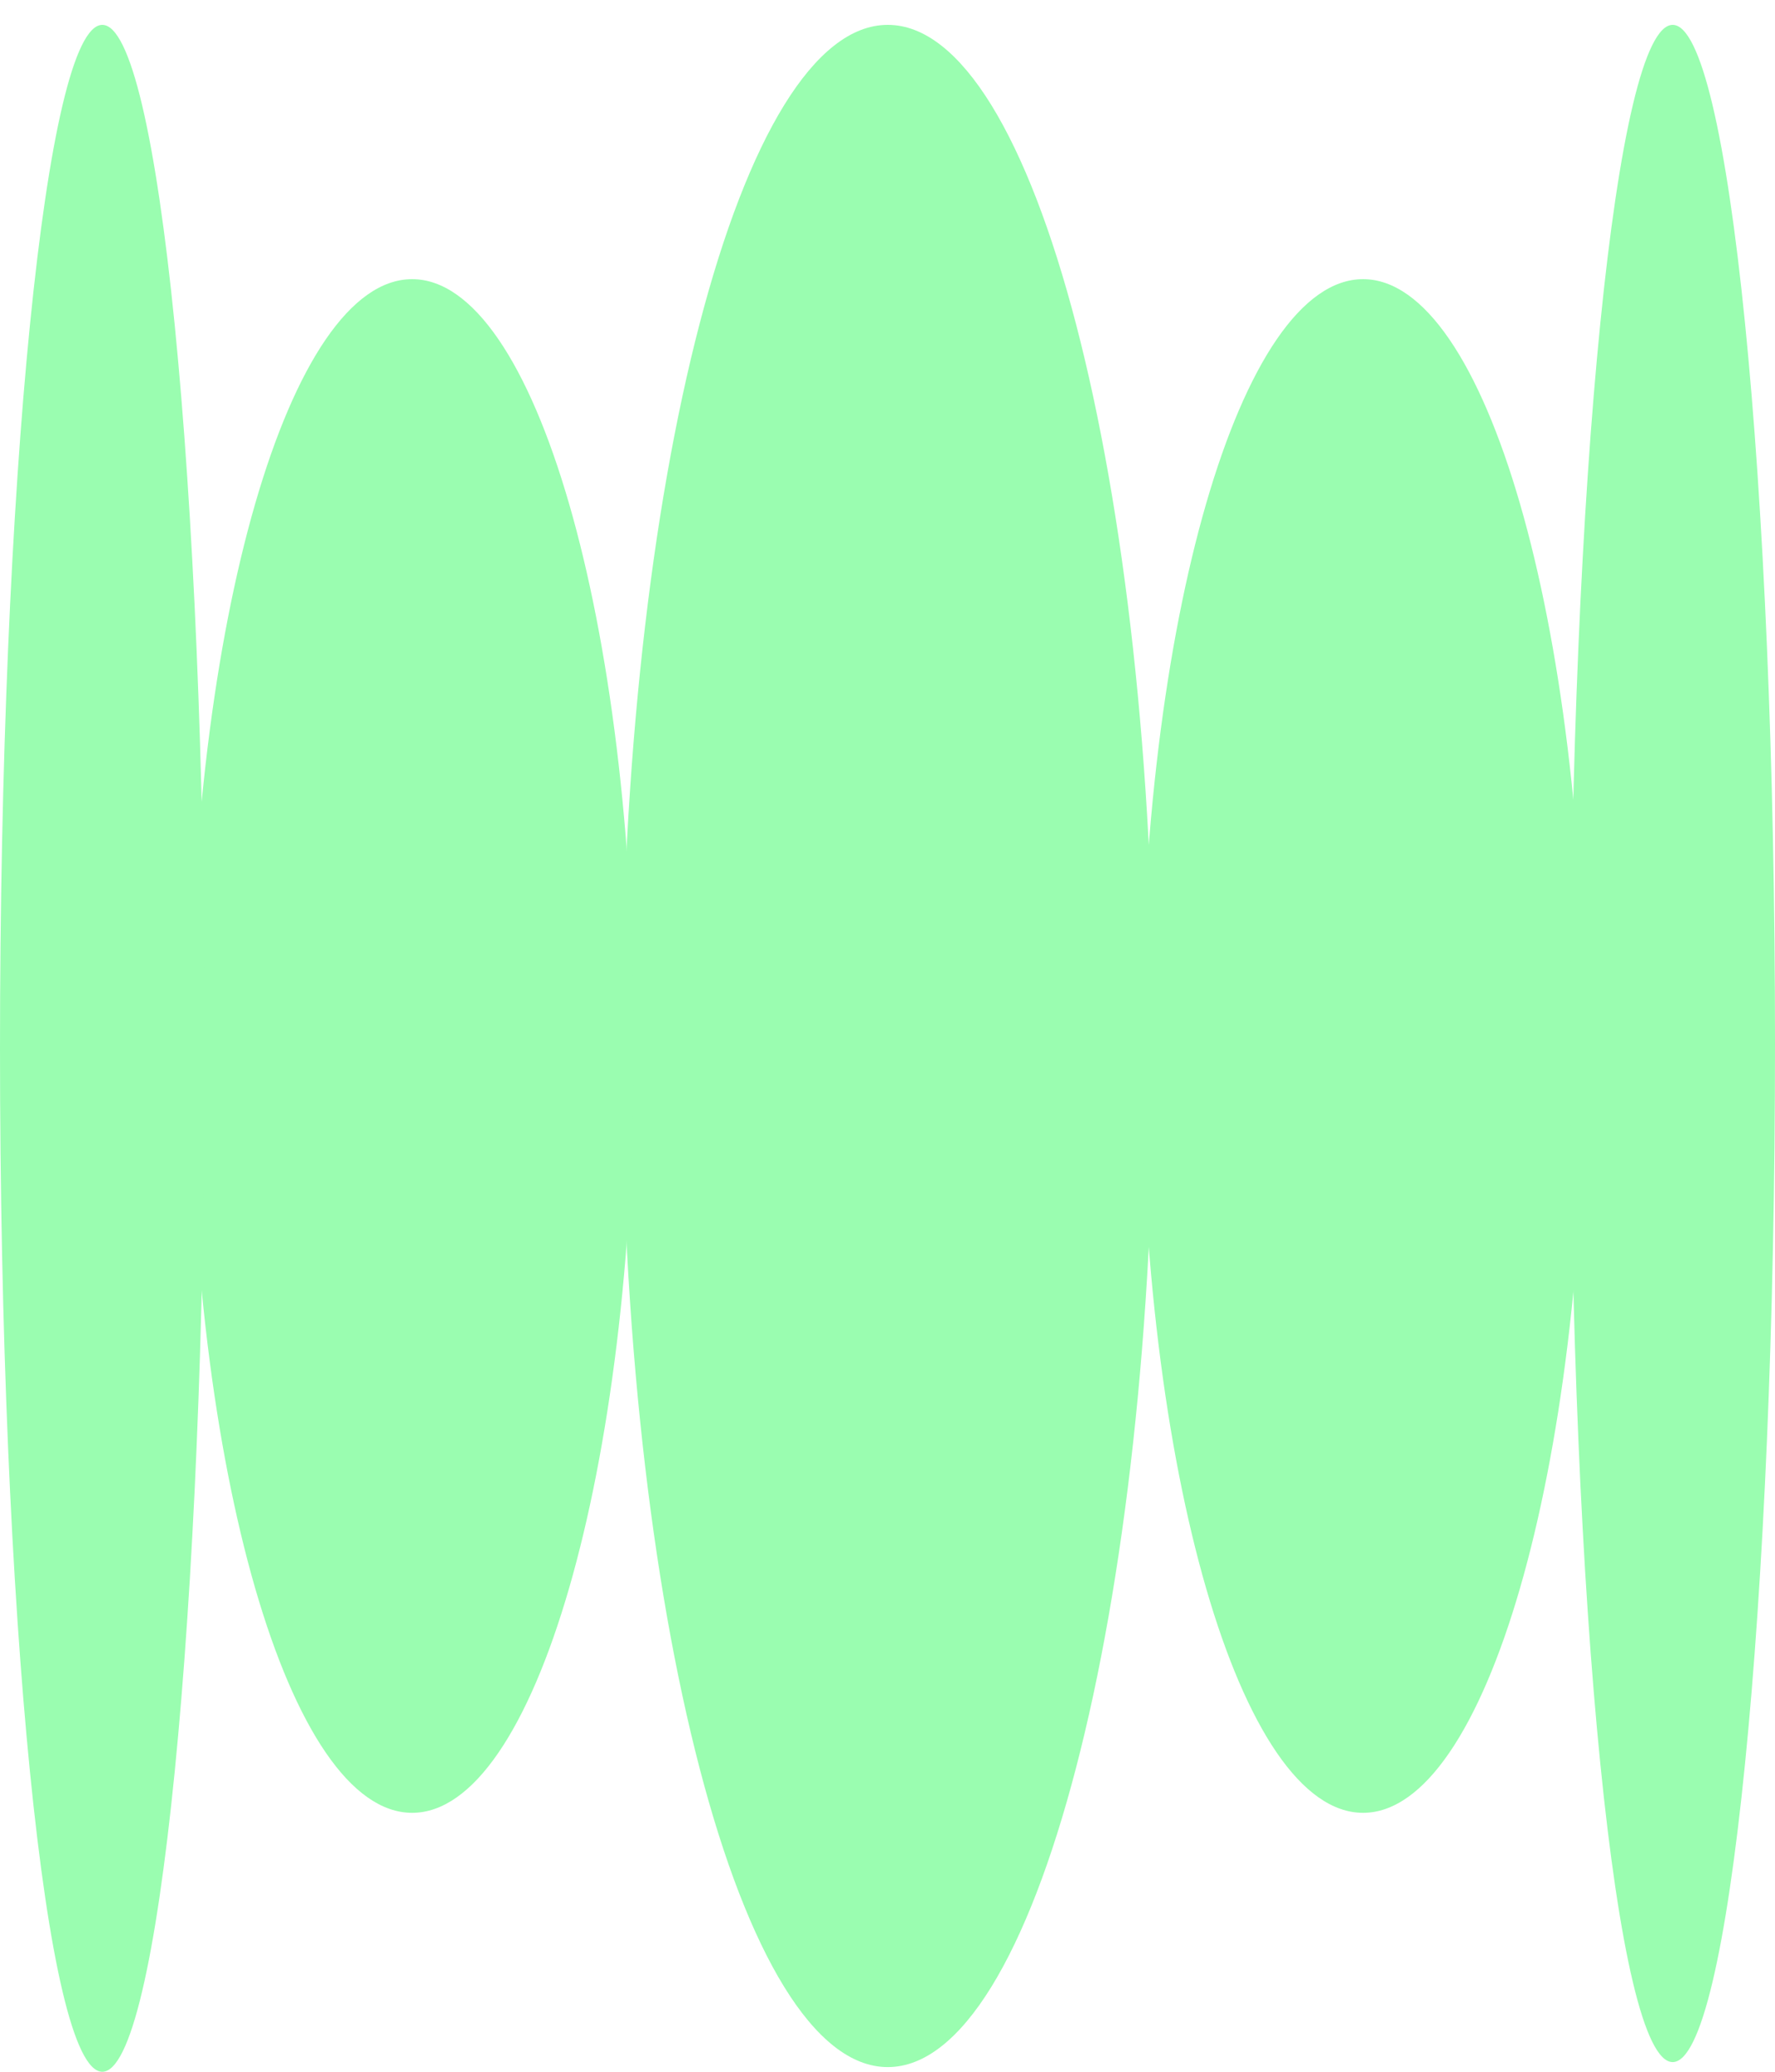 <svg width="54" height="63" viewBox="0 0 54 63" fill="none" xmlns="http://www.w3.org/2000/svg">
<path d="M27.008 62.858C31.481 62.858 35.106 48.956 35.106 31.807C35.106 14.658 31.481 0.756 27.008 0.756C22.536 0.756 18.911 14.658 18.911 31.807C18.911 48.956 22.536 62.858 27.008 62.858Z" fill="#9AFDB0"/>
<path d="M41.467 55.126C37.74 55.126 34.714 44.688 34.714 31.807C34.714 18.926 37.74 8.489 41.467 8.489C45.195 8.489 48.221 18.926 48.221 31.807C48.221 44.688 45.195 55.126 41.467 55.126Z" fill="#9AFDB0"/>
<path d="M50.887 62.706C52.606 62.706 54 48.838 54 31.731C54 14.624 52.606 0.756 50.887 0.756C49.168 0.756 47.774 14.624 47.774 31.731C47.774 48.838 49.168 62.706 50.887 62.706Z" fill="#9AFDB0"/>
<path d="M12.538 55.126C16.268 55.126 19.291 44.685 19.291 31.807C19.291 18.929 16.268 8.489 12.538 8.489C8.808 8.489 5.785 18.929 5.785 31.807C5.785 44.685 8.808 55.126 12.538 55.126Z" fill="#9AFDB0"/>
<path d="M3.113 63C4.832 63 6.226 49.066 6.226 31.878C6.226 14.69 4.832 0.756 3.113 0.756C1.394 0.756 0 14.69 0 31.878C0 49.066 1.394 63 3.113 63Z" fill="#9AFDB0"/>
</svg>
